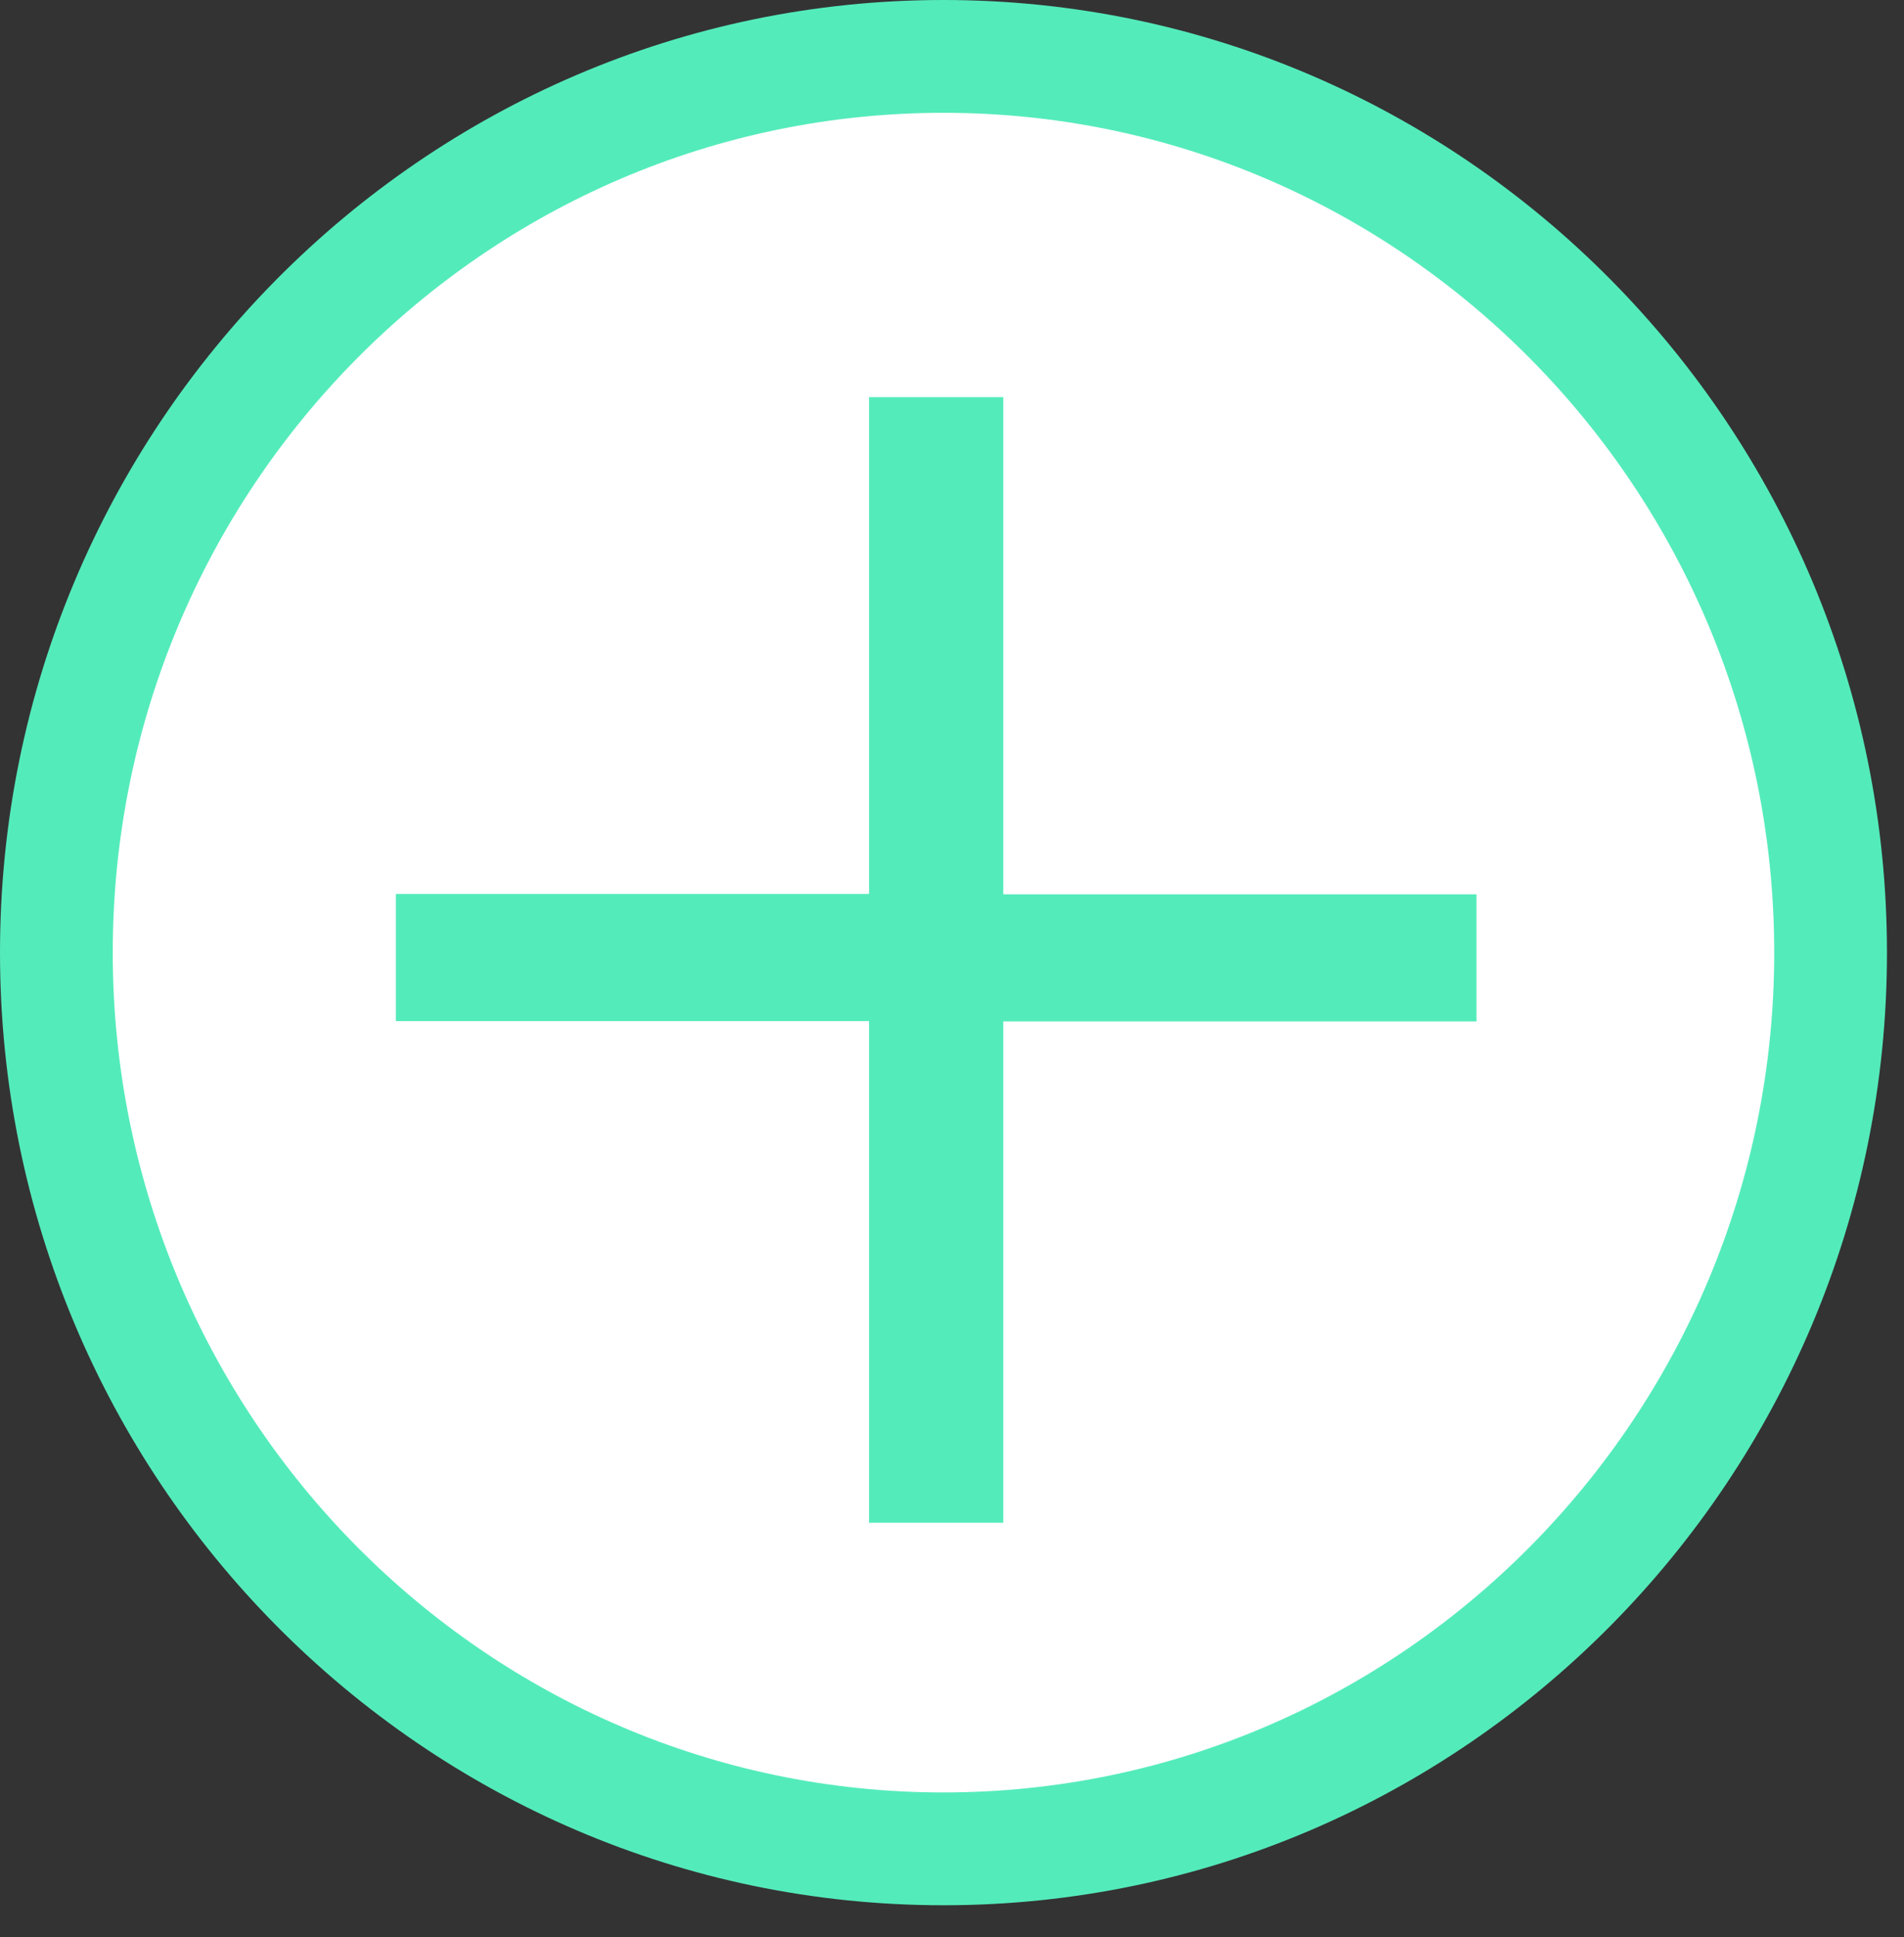 <svg width="59" height="60" viewBox="0 0 59 60" fill="none" xmlns="http://www.w3.org/2000/svg">
<rect x="0" y="0" width="59" height="60" fill="#333333" stroke="none"/>
<path d="M29.237 57.261C44.419 57.261 56.726 44.834 56.726 29.504C56.726 14.174 44.419 1.747 29.237 1.747C14.055 1.747 1.748 14.174 1.748 29.504C1.748 44.834 14.055 57.261 29.237 57.261Z" fill="white"/>
<path d="M29.236 59.008C13.116 59.008 0 45.776 0 29.504C0 13.232 13.116 0 29.236 0C45.357 0 58.472 13.232 58.472 29.504C58.472 45.776 45.357 59.008 29.236 59.008ZM29.236 3.494C15.037 3.494 3.494 15.166 3.494 29.504C3.494 43.843 15.049 55.514 29.236 55.514C43.423 55.514 54.978 43.843 54.978 29.504C54.978 15.166 43.435 3.494 29.236 3.494Z" fill="#54EBBB"/>
<path d="M31.089 12.3V27.698H45.753V31.635H31.089V47.162H26.93V31.624H12.266V27.687H26.93V12.3H31.089Z" fill="#54EBBB"/>
</svg>

